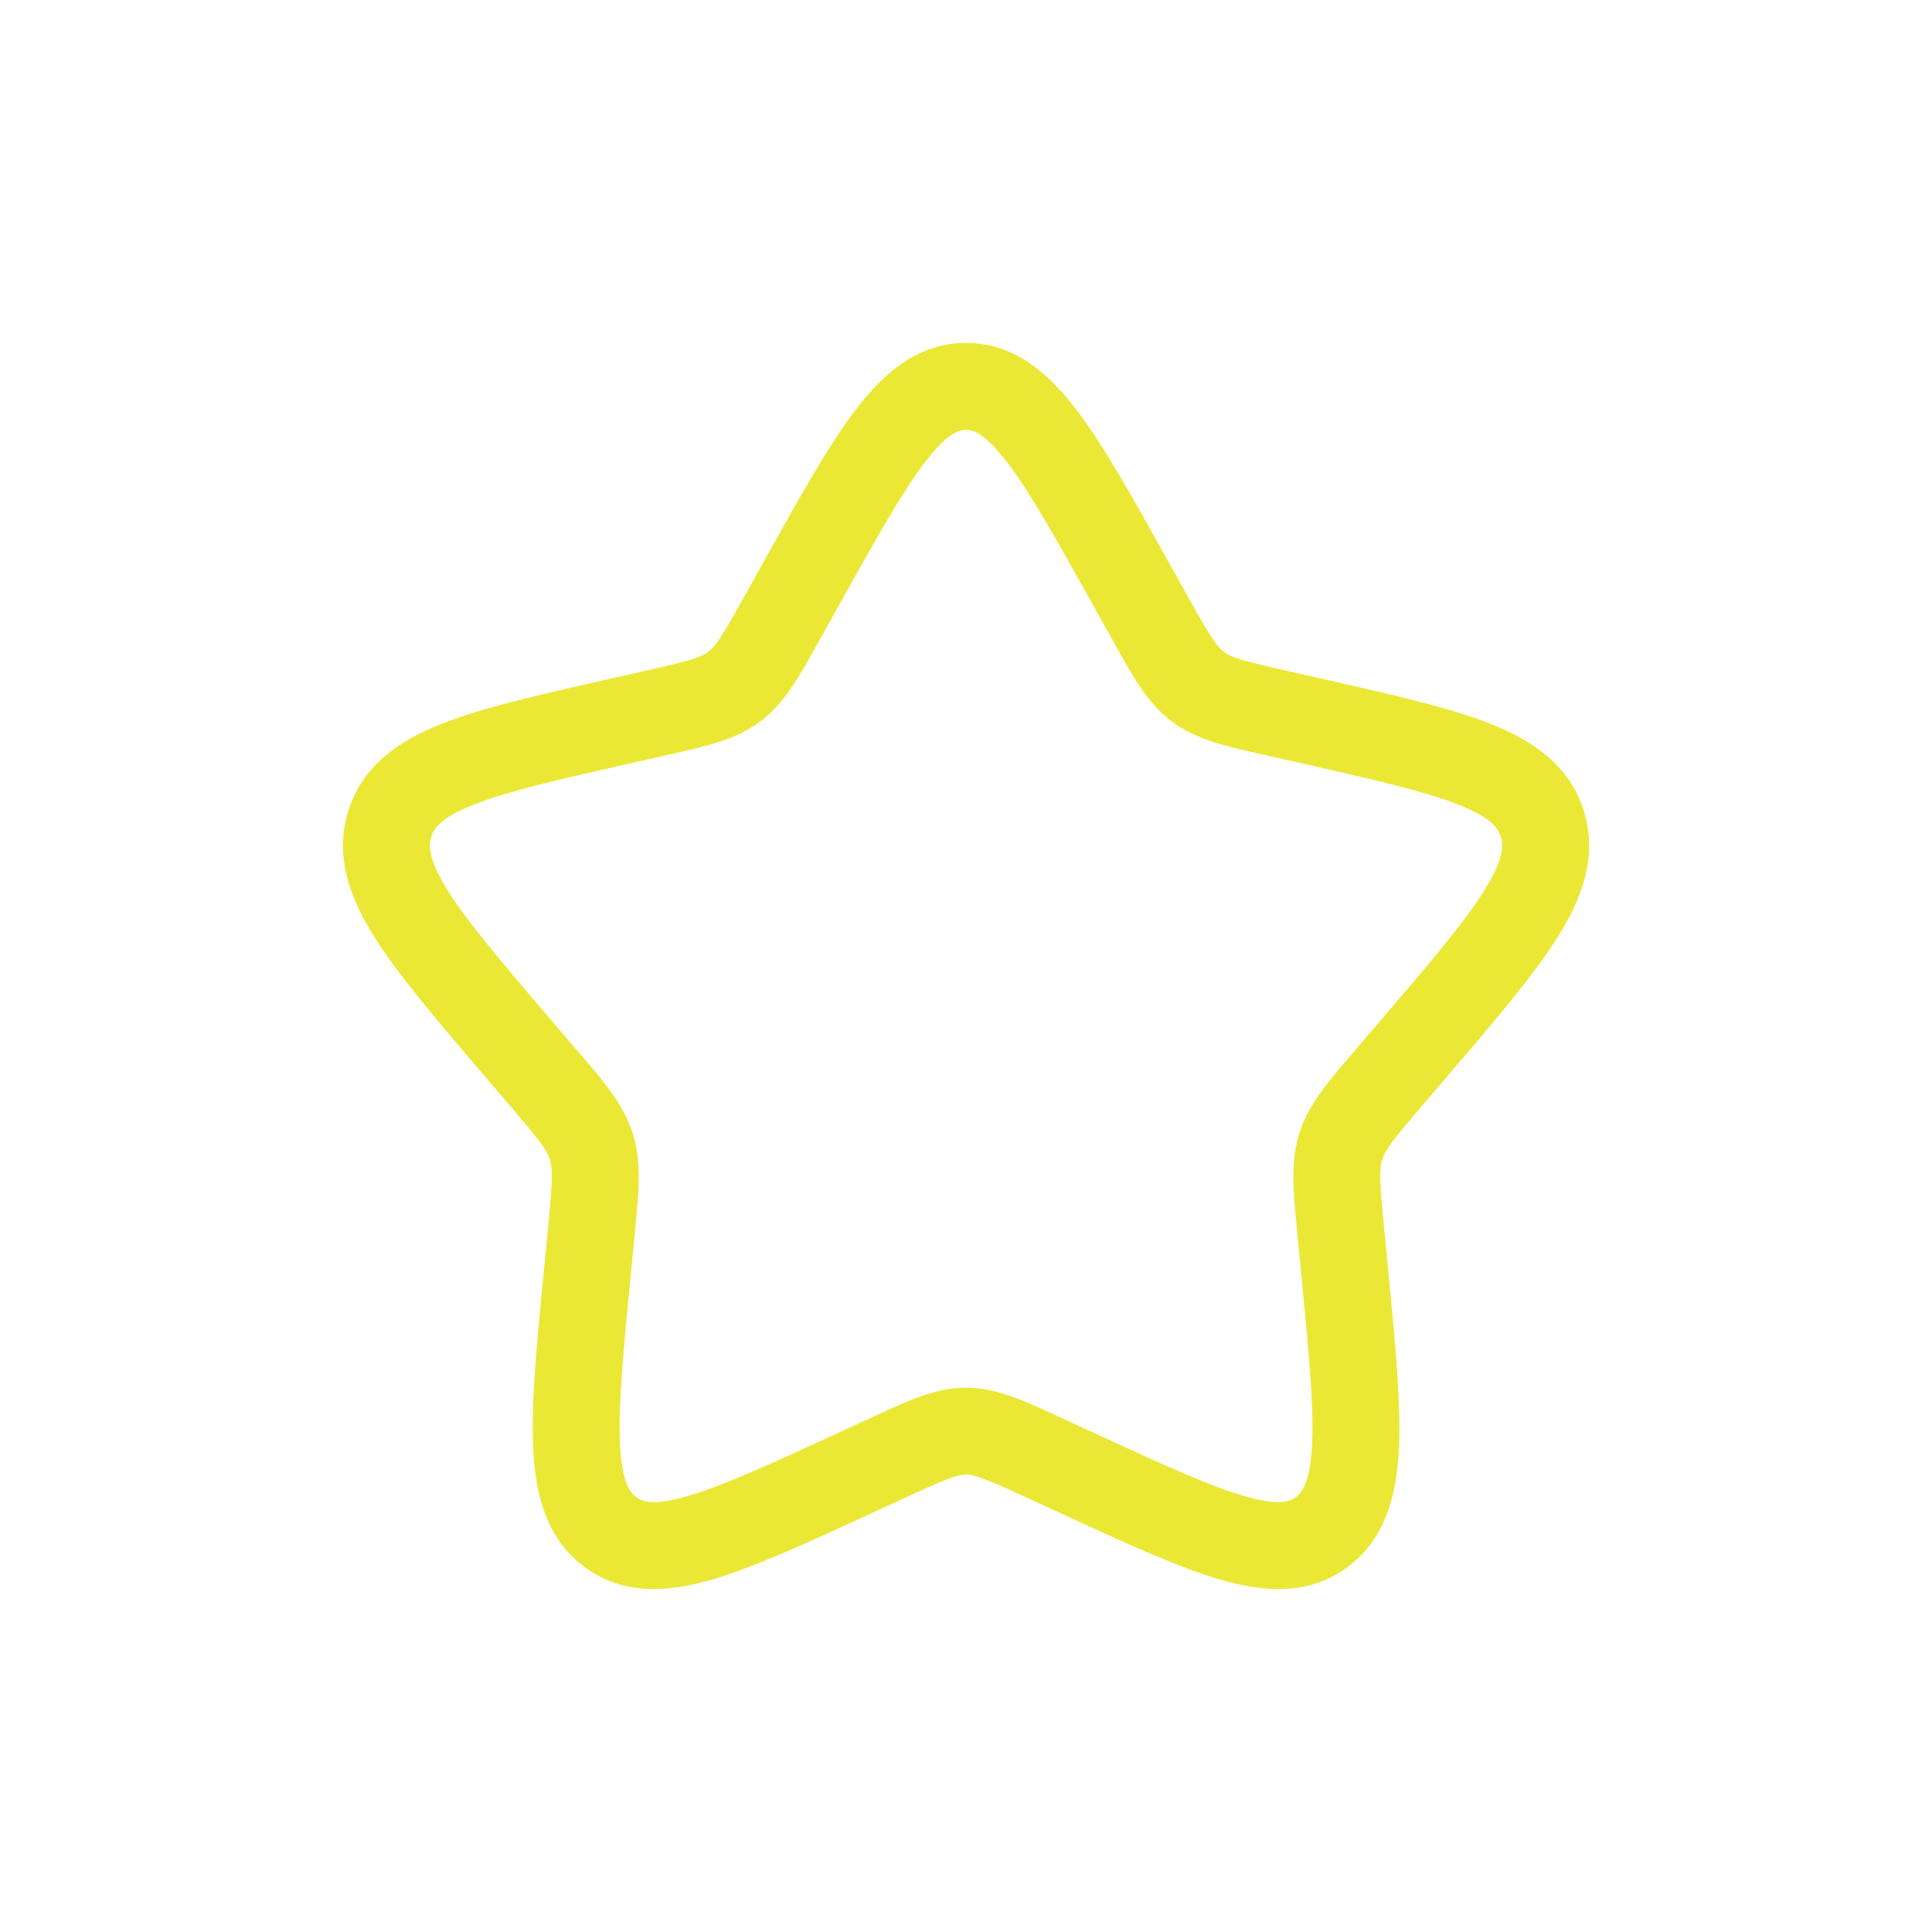 <svg xmlns="http://www.w3.org/2000/svg" fill="none" viewBox="0 0 50 50" height="50" width="50">
<path fill="#EBE835" d="M23.939 11.962C23.348 12.733 22.682 13.924 21.713 15.661L21.223 16.541L21.134 16.701C20.684 17.511 20.302 18.198 19.688 18.663C19.069 19.134 18.313 19.303 17.434 19.501L17.263 19.54L16.309 19.756C14.426 20.182 13.144 20.474 12.268 20.821C11.411 21.157 11.231 21.434 11.162 21.655C11.089 21.889 11.087 22.247 11.597 23.061C12.118 23.886 12.995 24.915 14.276 26.415L14.927 27.175L15.04 27.305C15.644 28.011 16.148 28.599 16.379 29.343C16.609 30.082 16.532 30.858 16.439 31.799L16.424 31.975L16.325 32.99C16.13 34.989 16.001 36.365 16.045 37.355C16.09 38.346 16.298 38.618 16.465 38.745C16.612 38.857 16.885 38.98 17.774 38.725C18.679 38.467 19.882 37.916 21.644 37.105L22.538 36.694L22.702 36.619C23.519 36.239 24.227 35.913 25.001 35.913C25.775 35.913 26.483 36.239 27.301 36.617C27.354 36.644 27.409 36.669 27.466 36.693L28.358 37.105C30.121 37.916 31.324 38.467 32.228 38.725C33.118 38.98 33.391 38.857 33.538 38.745C33.704 38.618 33.913 38.344 33.958 37.355C34.003 36.365 33.871 34.989 33.677 32.99L33.578 31.975L33.563 31.799C33.47 30.858 33.394 30.082 33.623 29.343C33.854 28.599 34.358 28.011 34.963 27.305L35.075 27.175L35.726 26.415C37.007 24.915 37.885 23.886 38.404 23.061C38.915 22.247 38.914 21.89 38.84 21.655C38.771 21.434 38.591 21.157 37.735 20.821C36.857 20.474 35.576 20.182 33.694 19.756L32.74 19.54L32.569 19.501C31.69 19.303 30.934 19.134 30.314 18.663C29.699 18.198 29.32 17.512 28.868 16.701L28.781 16.541L28.289 15.661C27.32 13.924 26.654 12.733 26.063 11.962C25.472 11.191 25.172 11.125 25.001 11.125C24.83 11.125 24.529 11.191 23.939 11.962ZM22.154 10.594C22.867 9.661 23.75 8.875 25.001 8.875C26.252 8.875 27.134 9.661 27.85 10.594C28.552 11.512 29.297 12.848 30.208 14.482L30.746 15.447C31.334 16.503 31.486 16.727 31.675 16.872C31.855 17.008 32.09 17.086 33.235 17.346L34.285 17.582C36.049 17.982 37.502 18.31 38.56 18.727C39.658 19.16 40.619 19.798 40.99 20.988C41.356 22.165 40.945 23.248 40.309 24.258C39.691 25.24 38.704 26.395 37.498 27.805L36.785 28.637C36.01 29.544 35.848 29.765 35.771 30.01C35.695 30.261 35.701 30.55 35.819 31.758L35.926 32.864C36.109 34.748 36.257 36.285 36.205 37.455C36.152 38.647 35.882 39.79 34.9 40.537C33.898 41.296 32.732 41.212 31.607 40.888C30.517 40.576 29.158 39.95 27.508 39.19L26.524 38.737C25.447 38.242 25.217 38.163 25.001 38.163C24.785 38.163 24.556 38.242 23.479 38.737L22.496 39.19C20.845 39.95 19.486 40.576 18.395 40.888C17.27 41.211 16.105 41.296 15.104 40.537C14.12 39.79 13.85 38.647 13.798 37.456C13.745 36.286 13.894 34.748 14.077 32.866L14.185 31.758C14.302 30.549 14.308 30.261 14.23 30.01C14.155 29.765 13.993 29.545 13.217 28.637L12.505 27.805C11.3 26.395 10.313 25.24 9.695 24.259C9.058 23.248 8.647 22.165 9.013 20.988C9.383 19.798 10.345 19.16 11.443 18.727C12.5 18.31 13.954 17.982 15.718 17.582L15.812 17.561L16.766 17.346C17.912 17.086 18.146 17.008 18.328 16.87C18.517 16.727 18.668 16.503 19.258 15.447L19.795 14.482C20.705 12.847 21.451 11.512 22.153 10.594" clip-rule="evenodd" fill-rule="evenodd"></path>
</svg>
